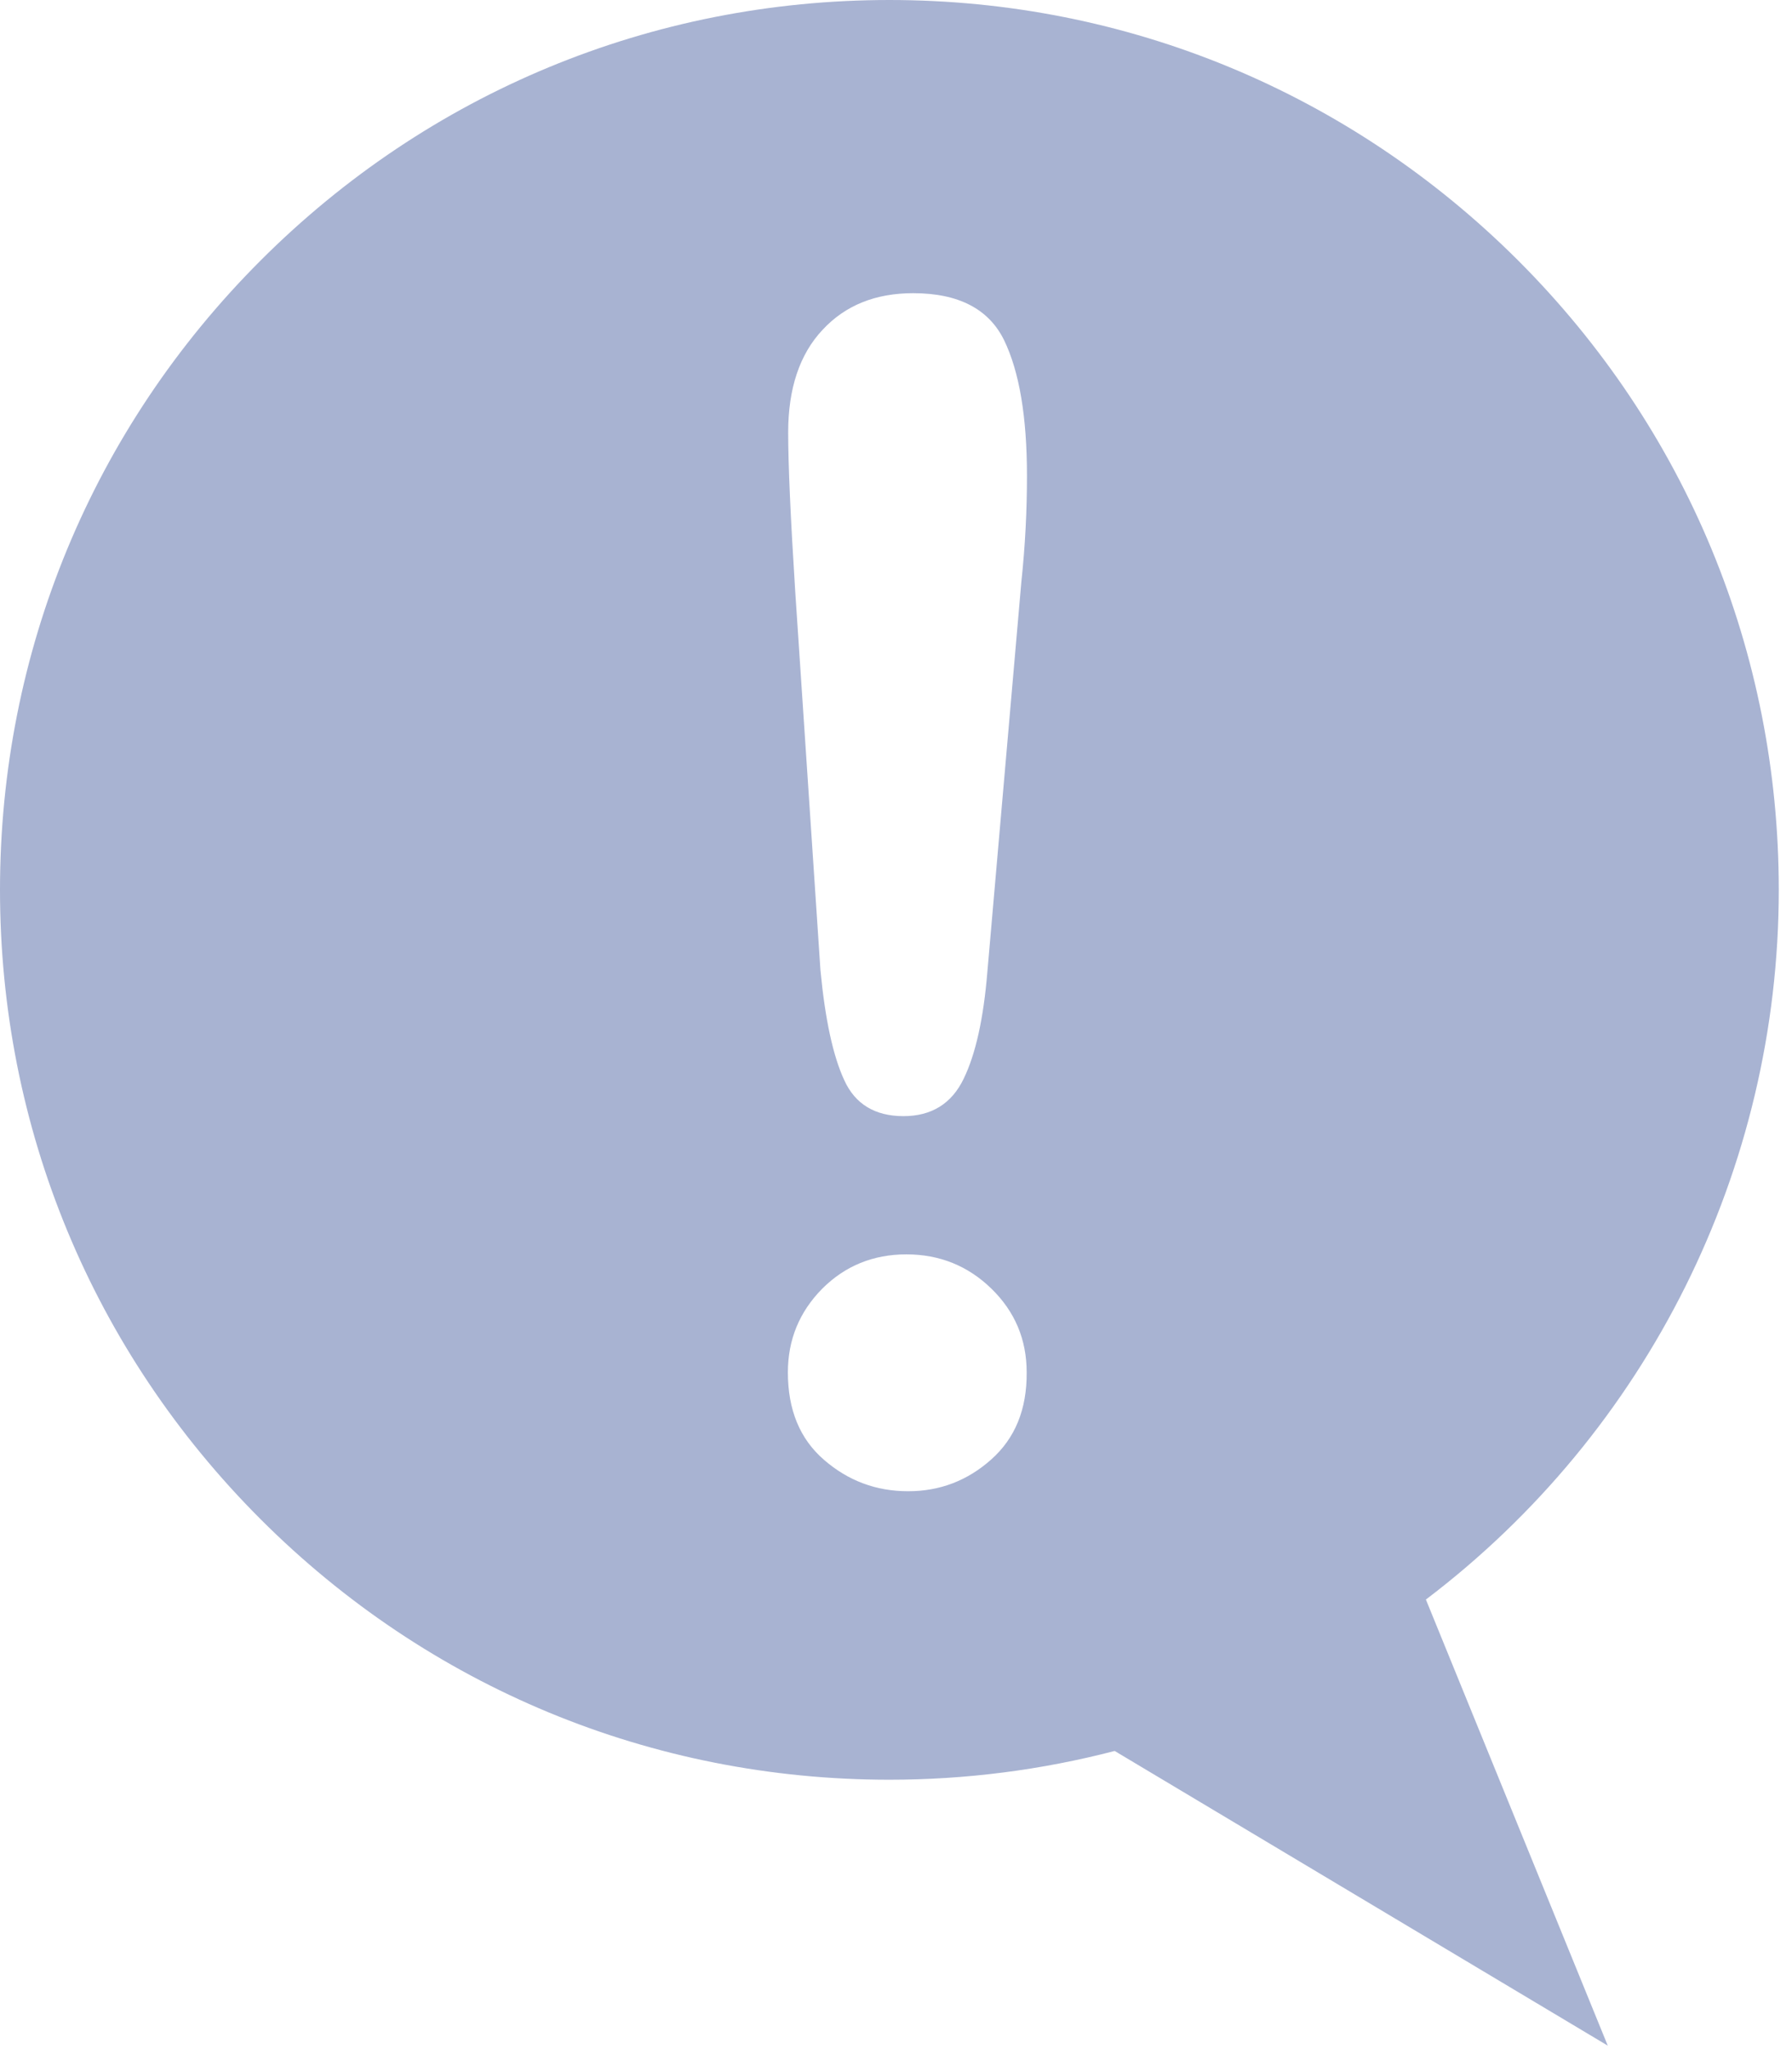 <?xml version="1.0" encoding="UTF-8"?>
<svg xmlns="http://www.w3.org/2000/svg" width="84" height="96" viewBox="0 0 84 96" fill="none">
  <path d="M66.839 74.938C77.22 67.073 83.38 54.78 83.38 41.69C83.38 30.552 79.049 20.089 71.17 12.21C63.291 4.345 52.828 0 41.69 0C30.552 0 20.089 4.331 12.21 12.21C4.331 20.089 0 30.552 0 41.69C0 52.828 4.331 63.291 12.21 71.17C20.089 79.049 30.552 83.38 41.69 83.38C45.265 83.38 48.812 82.926 52.25 82.032L75.364 95.838L66.839 74.938ZM46.461 68.379C45.347 69.369 44.055 69.864 42.57 69.864C41.057 69.864 39.751 69.369 38.624 68.392C37.496 67.416 36.932 66.055 36.932 64.295C36.932 62.769 37.469 61.462 38.541 60.376C39.614 59.304 40.934 58.767 42.487 58.767C44.041 58.767 45.375 59.304 46.475 60.376C47.575 61.449 48.125 62.755 48.125 64.295C48.139 66.041 47.575 67.389 46.461 68.379ZM47.877 27.253L46.282 45.54C46.104 47.712 45.733 49.39 45.169 50.545C44.605 51.714 43.656 52.291 42.35 52.291C41.016 52.291 40.081 51.727 39.572 50.6C39.05 49.472 38.679 47.767 38.459 45.458L37.276 27.706C37.056 24.241 36.946 21.766 36.946 20.254C36.946 18.205 37.483 16.596 38.555 15.455C39.627 14.3 41.044 13.736 42.804 13.736C44.935 13.736 46.351 14.479 47.066 15.936C47.781 17.407 48.139 19.525 48.139 22.302C48.139 23.925 48.056 25.575 47.877 27.253Z" fill="#A8B3D2"></path>
</svg>
